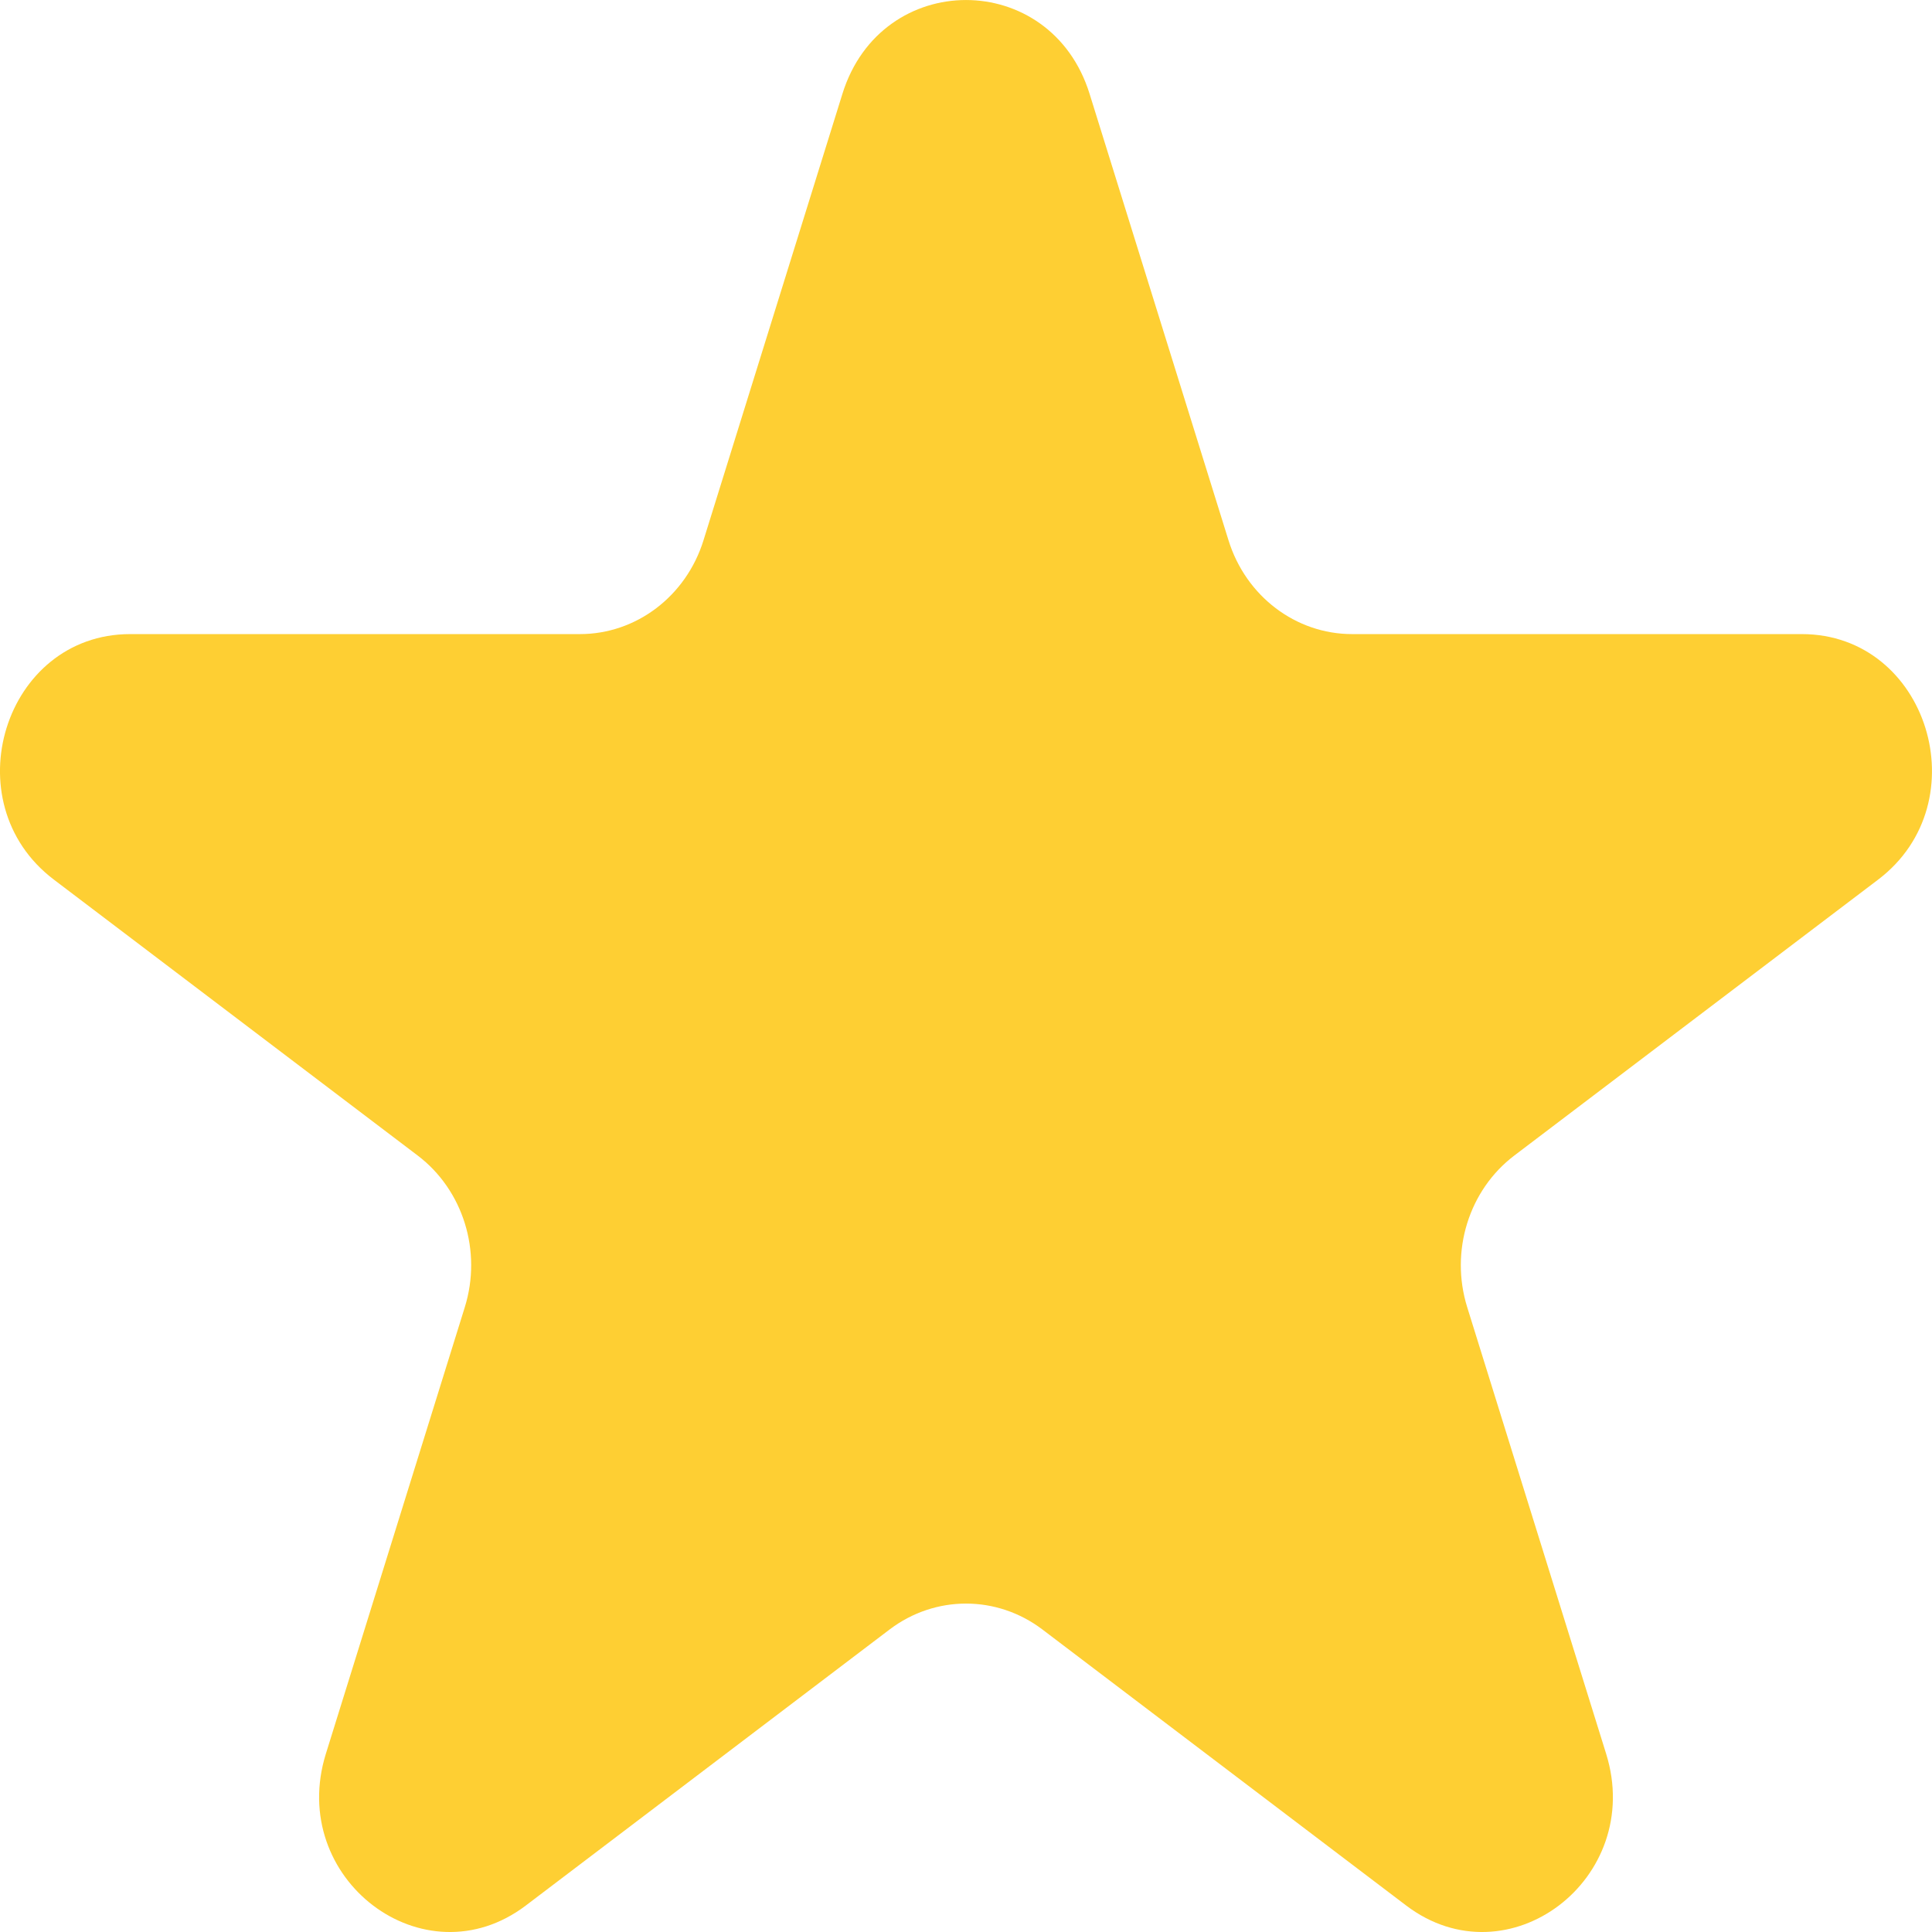 <svg width="24" height="24" viewBox="0 0 24 24" fill="none" xmlns="http://www.w3.org/2000/svg">
<path d="M10.465 1.165C10.948 -0.388 13.052 -0.388 13.535 1.165L15.261 6.712C15.477 7.407 16.097 7.877 16.796 7.877H22.383C23.946 7.877 24.596 9.966 23.332 10.926L18.812 14.354C18.246 14.783 18.01 15.544 18.226 16.238L19.952 21.786C20.435 23.339 18.733 24.63 17.468 23.671L12.949 20.242C12.383 19.813 11.617 19.813 11.051 20.242L6.532 23.671C5.267 24.63 3.565 23.339 4.048 21.786L5.774 16.238C5.99 15.544 5.754 14.783 5.188 14.354L0.668 10.926C-0.597 9.966 0.054 7.877 1.617 7.877H7.204C7.903 7.877 8.523 7.407 8.739 6.712L10.465 1.165Z" fill="#FECF33"/>
</svg>
